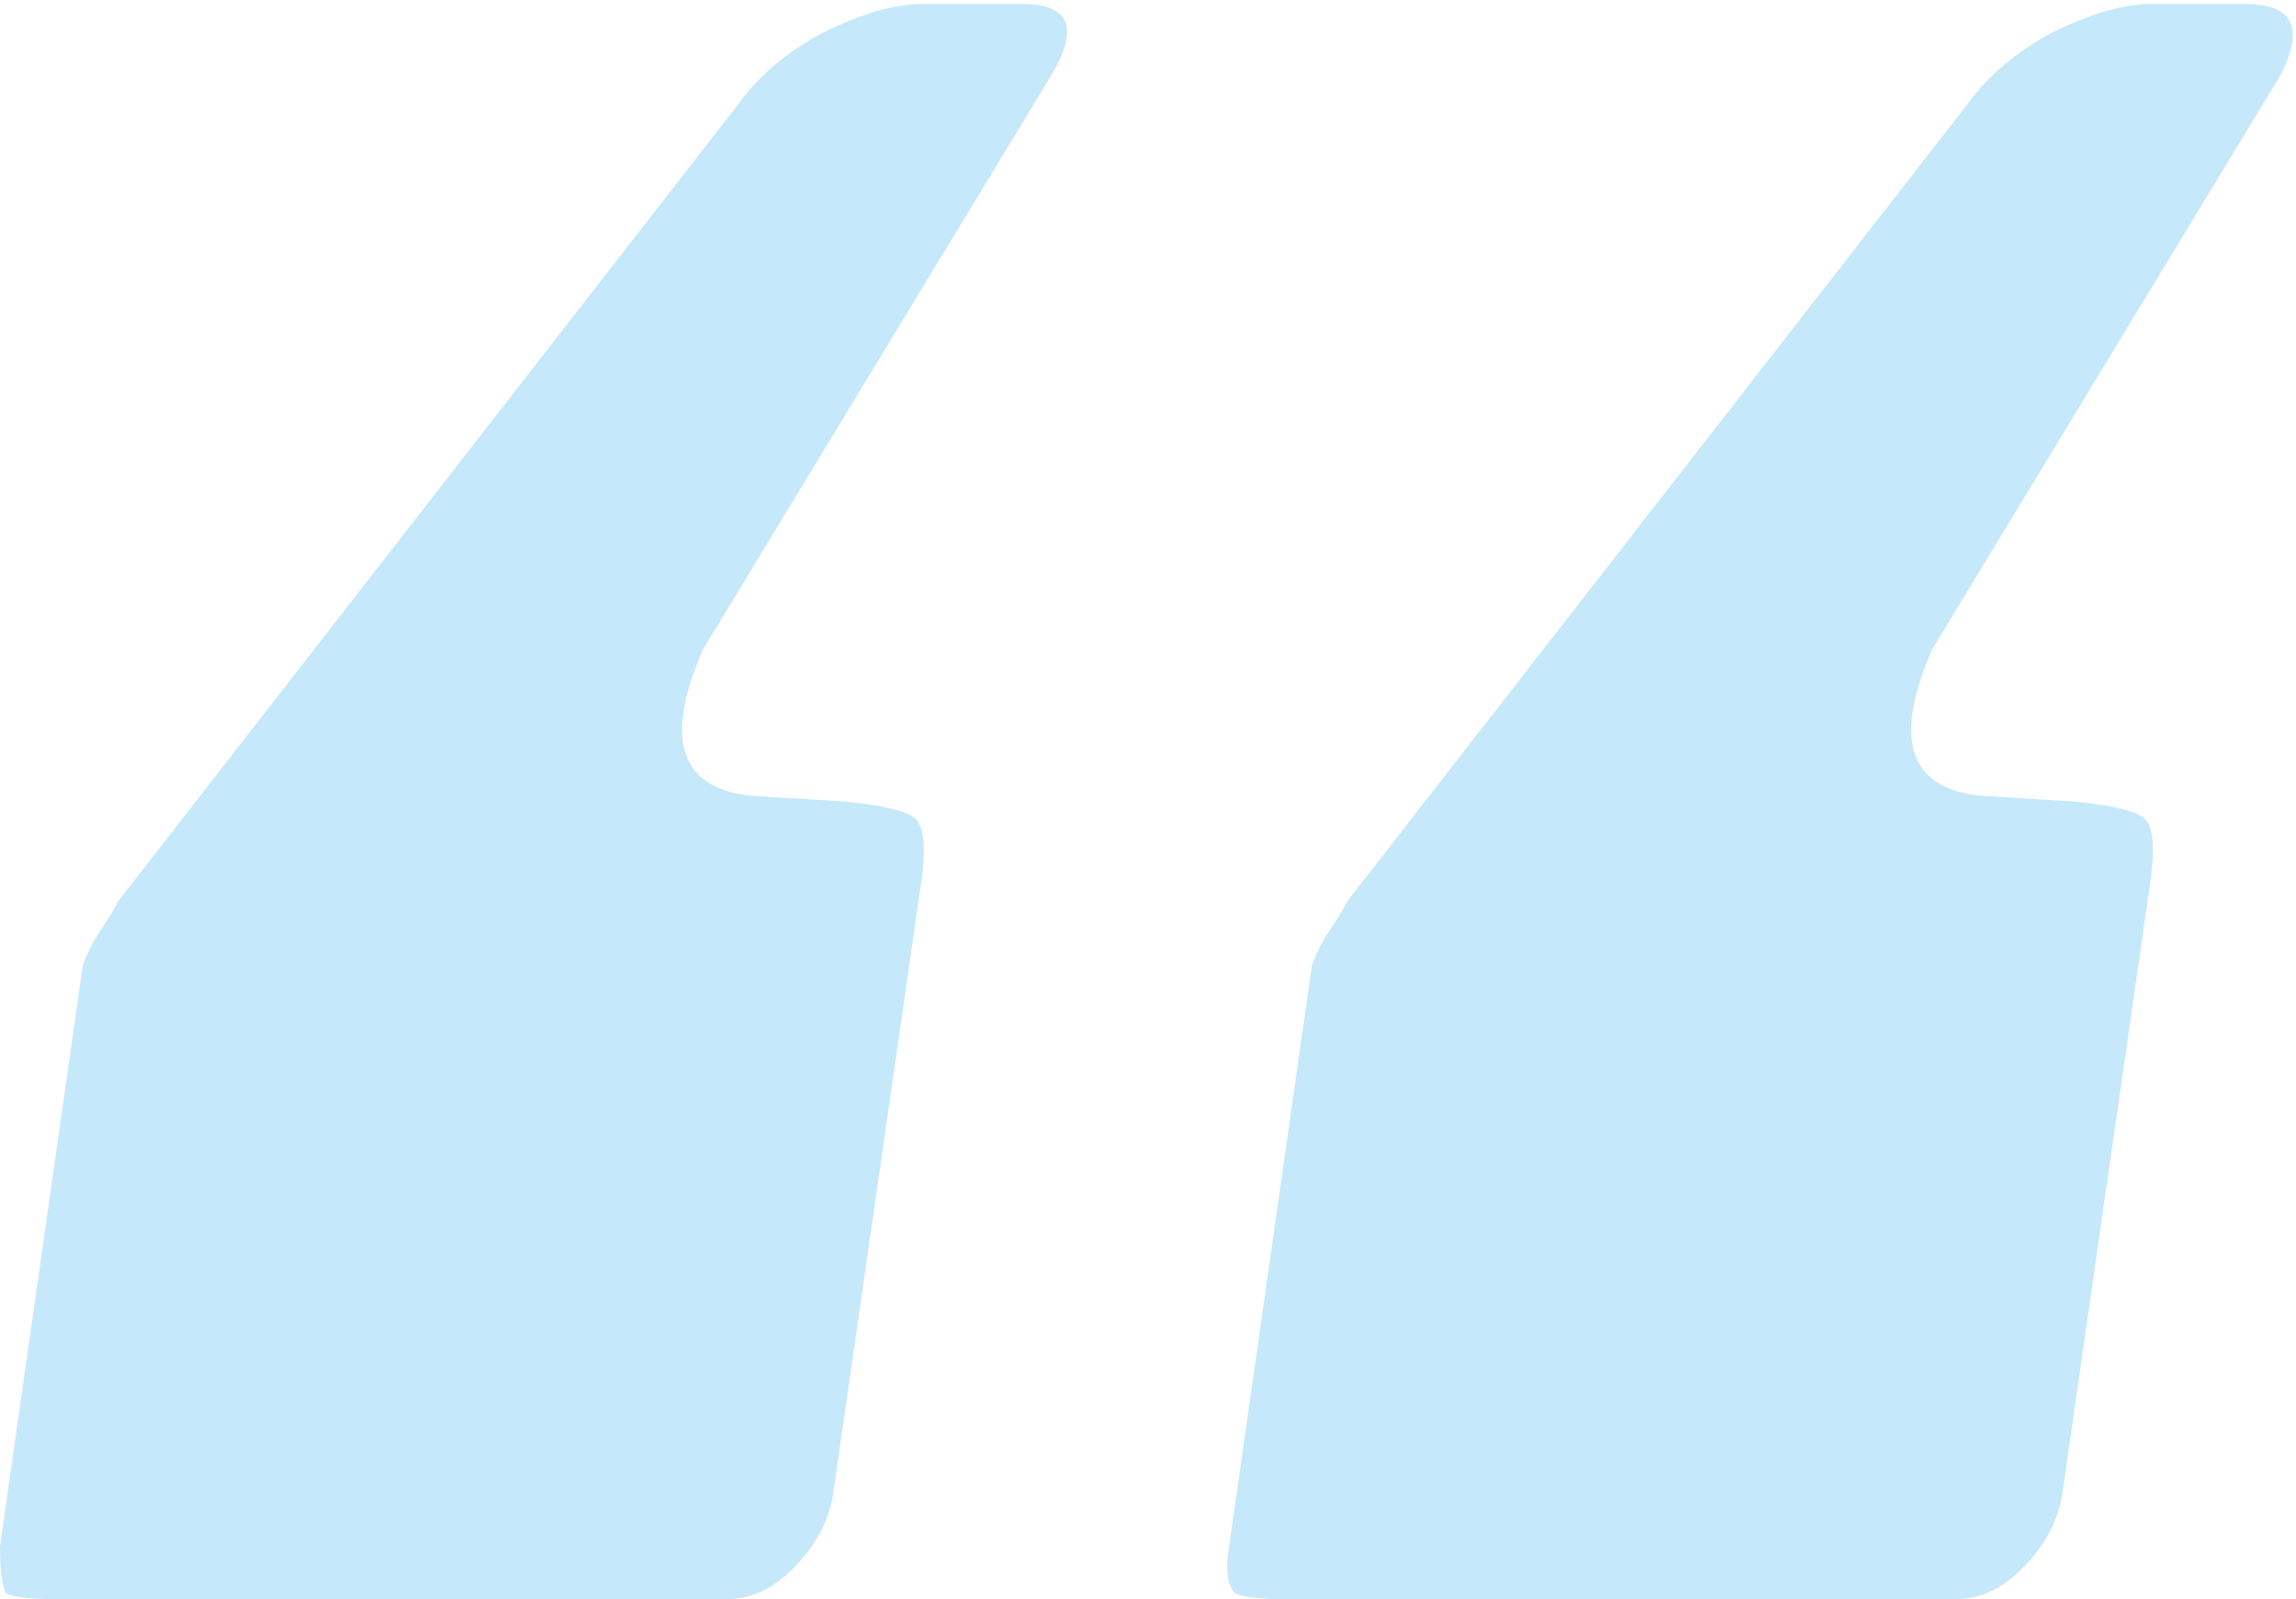 <svg width="224" height="156" viewBox="0 0 224 156" fill="none" xmlns="http://www.w3.org/2000/svg">
<path d="M125.104 156C122.798 156 121.26 155.809 120.492 155.428C119.723 154.665 119.531 153.14 119.915 150.851L127.986 94.214C128.371 93.07 128.947 91.926 129.716 90.782C130.485 89.637 131.061 88.684 131.445 87.921L191.979 10.117C193.901 7.447 196.592 5.159 200.051 3.252C203.894 1.345 207.161 0.391 209.851 0.391H219.076C223.688 0.391 224.841 2.679 222.535 7.256L188.52 63.321C184.677 72.093 186.214 76.861 193.132 77.624L202.357 78.196C206.2 78.577 208.506 79.149 209.275 79.912C210.044 80.675 210.236 82.582 209.851 85.633L201.204 145.702C200.819 148.372 199.474 150.851 197.168 153.14C195.246 155.047 193.133 156 190.826 156H125.104ZM5.189 156C2.883 156 1.345 155.809 0.577 155.428C0.192 154.665 0 153.14 0 150.851L8.071 94.214C8.456 93.07 9.032 91.926 9.801 90.782C10.569 89.637 11.146 88.684 11.53 87.921L72.064 10.117C73.986 7.447 76.677 5.159 80.136 3.252C83.979 1.345 87.246 0.391 89.936 0.391H99.737C104.349 0.391 105.31 2.679 102.62 7.256L68.605 63.321C64.762 72.093 66.299 76.861 73.217 77.624L82.442 78.196C86.285 78.577 88.591 79.149 89.36 79.912C90.129 80.675 90.321 82.582 89.936 85.633L81.289 145.702C80.904 148.372 79.559 150.851 77.253 153.14C75.331 155.047 73.217 156 70.911 156H5.189Z" fill="#41B2F2" fill-opacity="0.3"/>
</svg>
